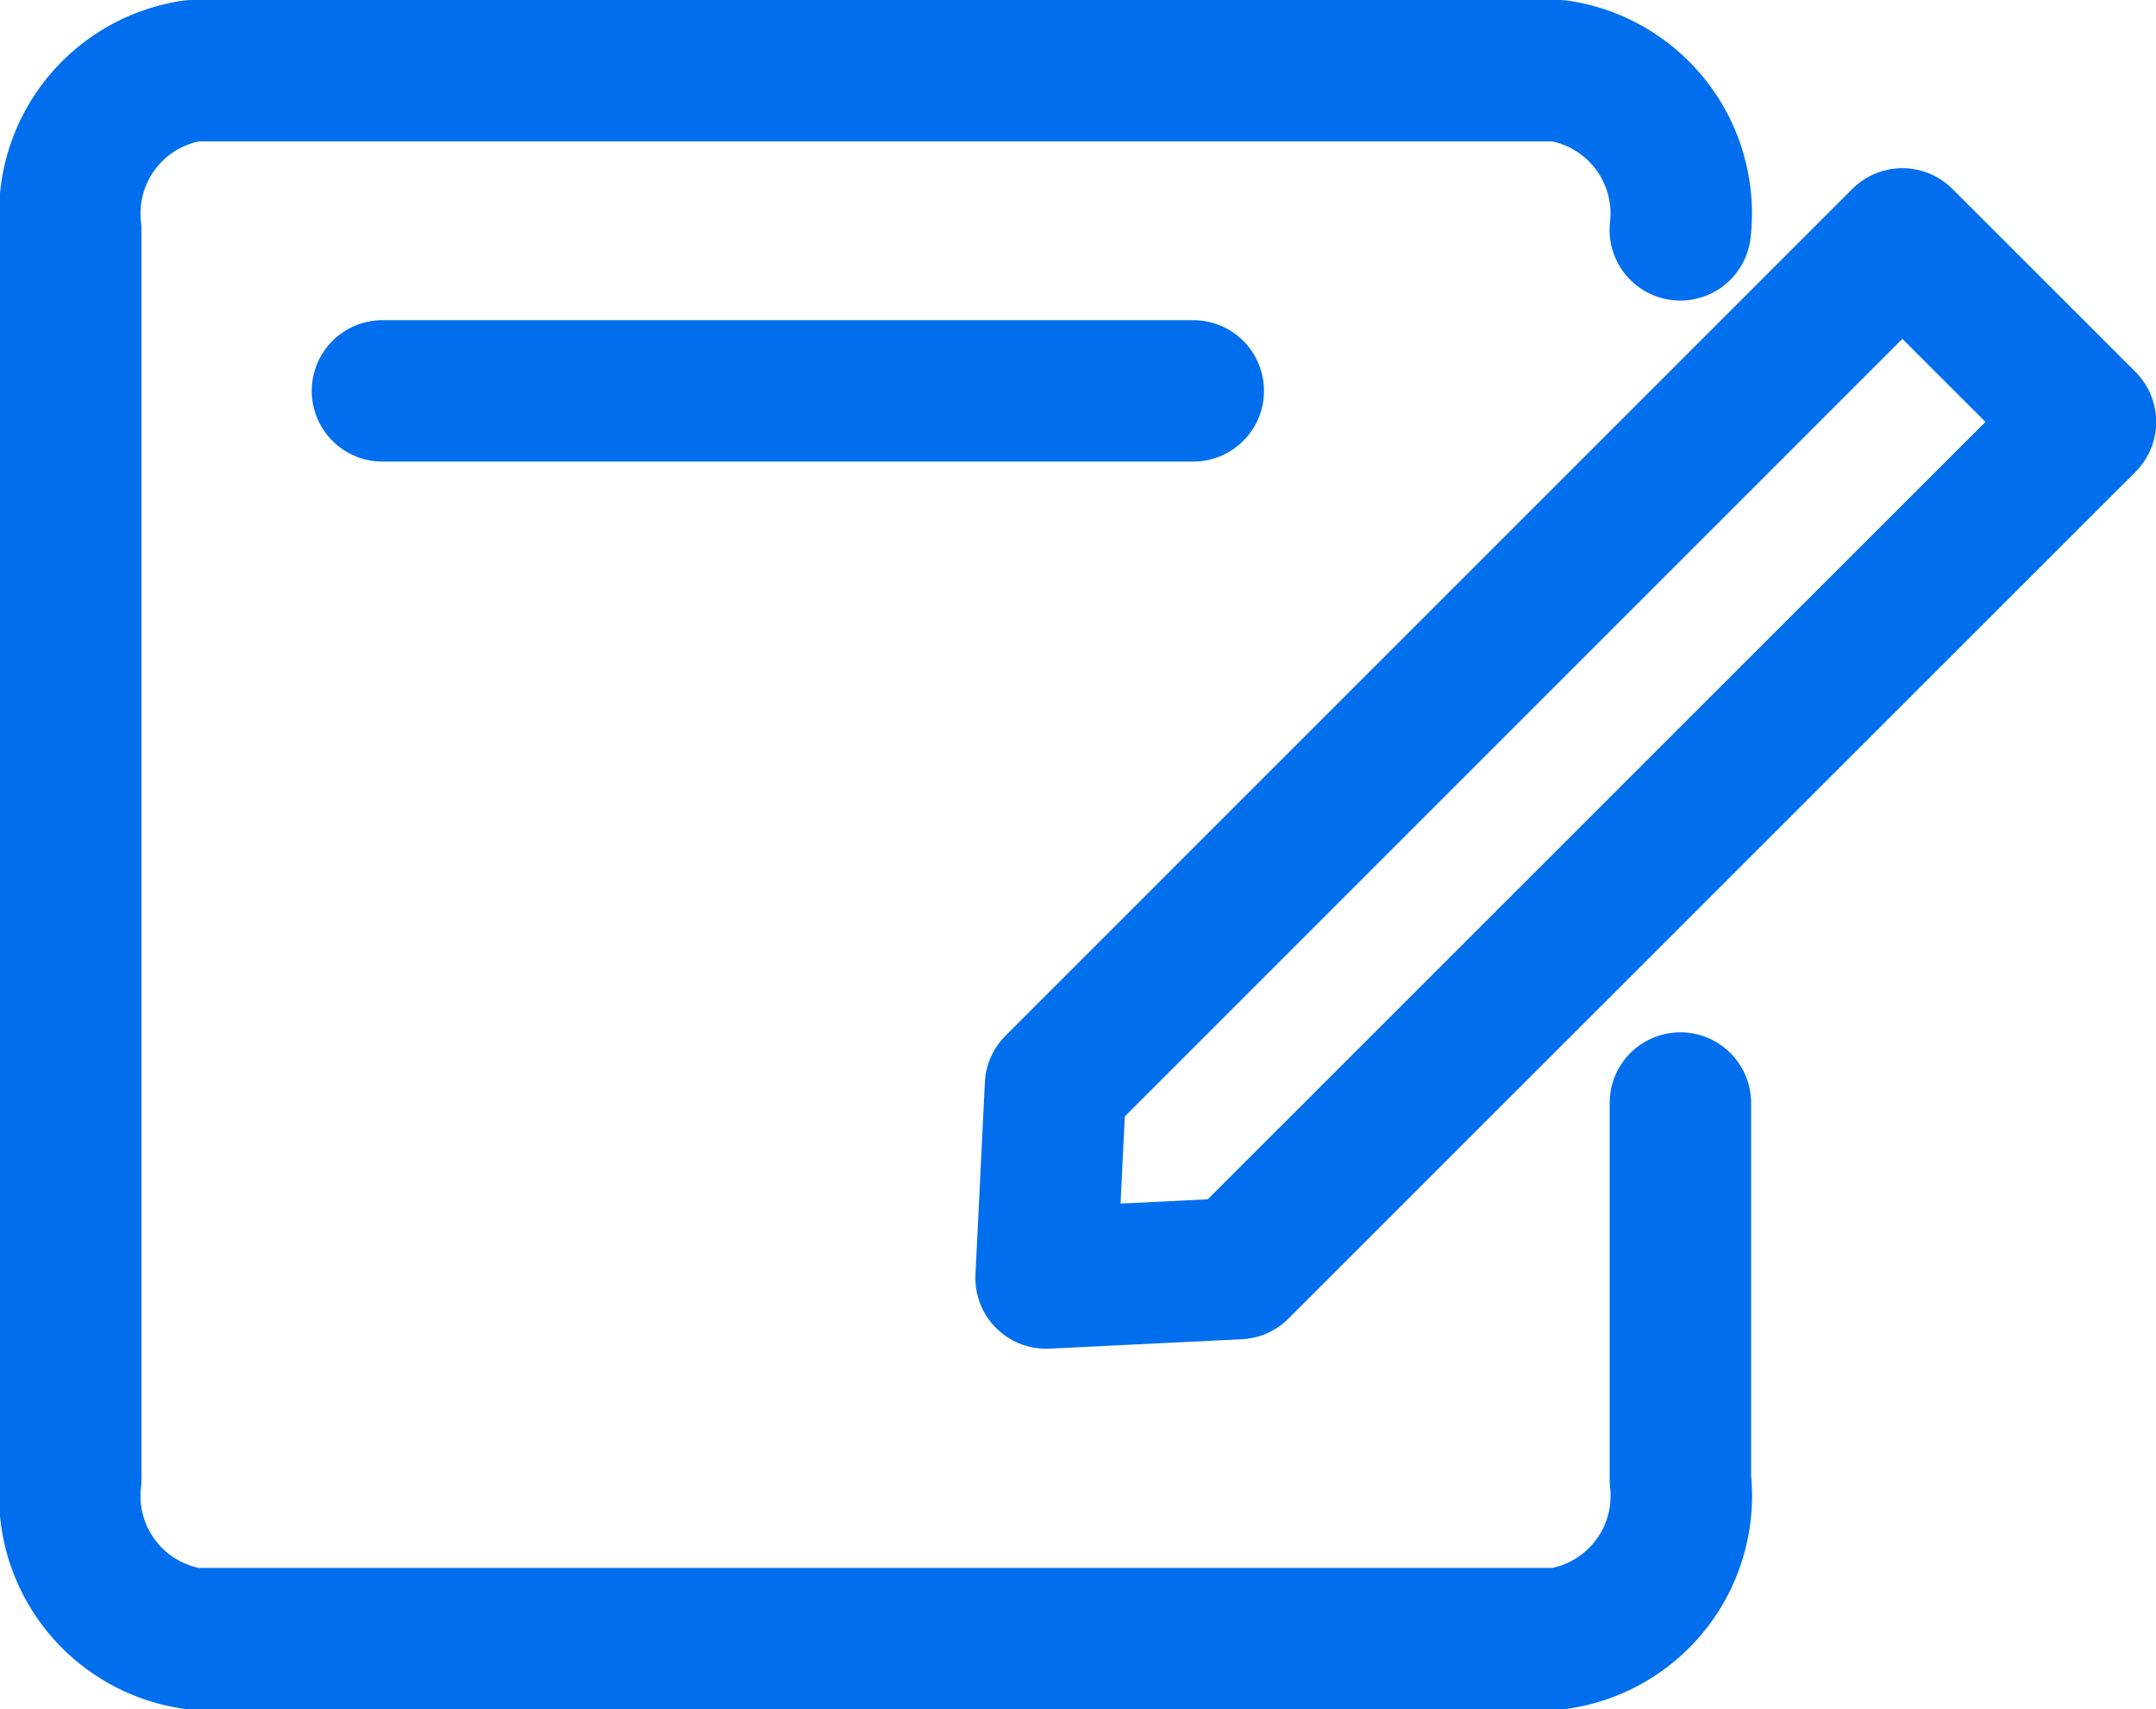 <svg xmlns="http://www.w3.org/2000/svg" width="22.865" height="18.13" viewBox="0 0 22.865 18.13">
  <g id="Group_19717" data-name="Group 19717" transform="translate(-648.444 -2094.756)">
    <path id="Path_106104" data-name="Path 106104" d="M18.321,12.2v3.993a1.531,1.531,0,0,1-1.293,1.688H2.543A1.531,1.531,0,0,1,1.25,16.192V2.938A1.531,1.531,0,0,1,2.543,1.25H17.027a1.531,1.531,0,0,1,1.293,1.688" transform="translate(647.944 2094.256)" fill="none" stroke="#006eed" stroke-linecap="round" stroke-linejoin="round" stroke-width="1.5"/>
    <line id="Line_1605" data-name="Line 1605" x2="8.599" transform="translate(652.5 2098.902)" fill="none" stroke="#006eed" stroke-linecap="round" stroke-linejoin="round" stroke-width="1.5"/>
    <path id="Path_106105" data-name="Path 106105" d="M37.617,16.108l-2.04.1.1-2.04,8.981-8.982L46.6,7.127Z" transform="translate(623.961 2092.104)" fill="none" stroke="#006eed" stroke-linecap="round" stroke-linejoin="round" stroke-width="1.5"/>
  </g>
</svg>
